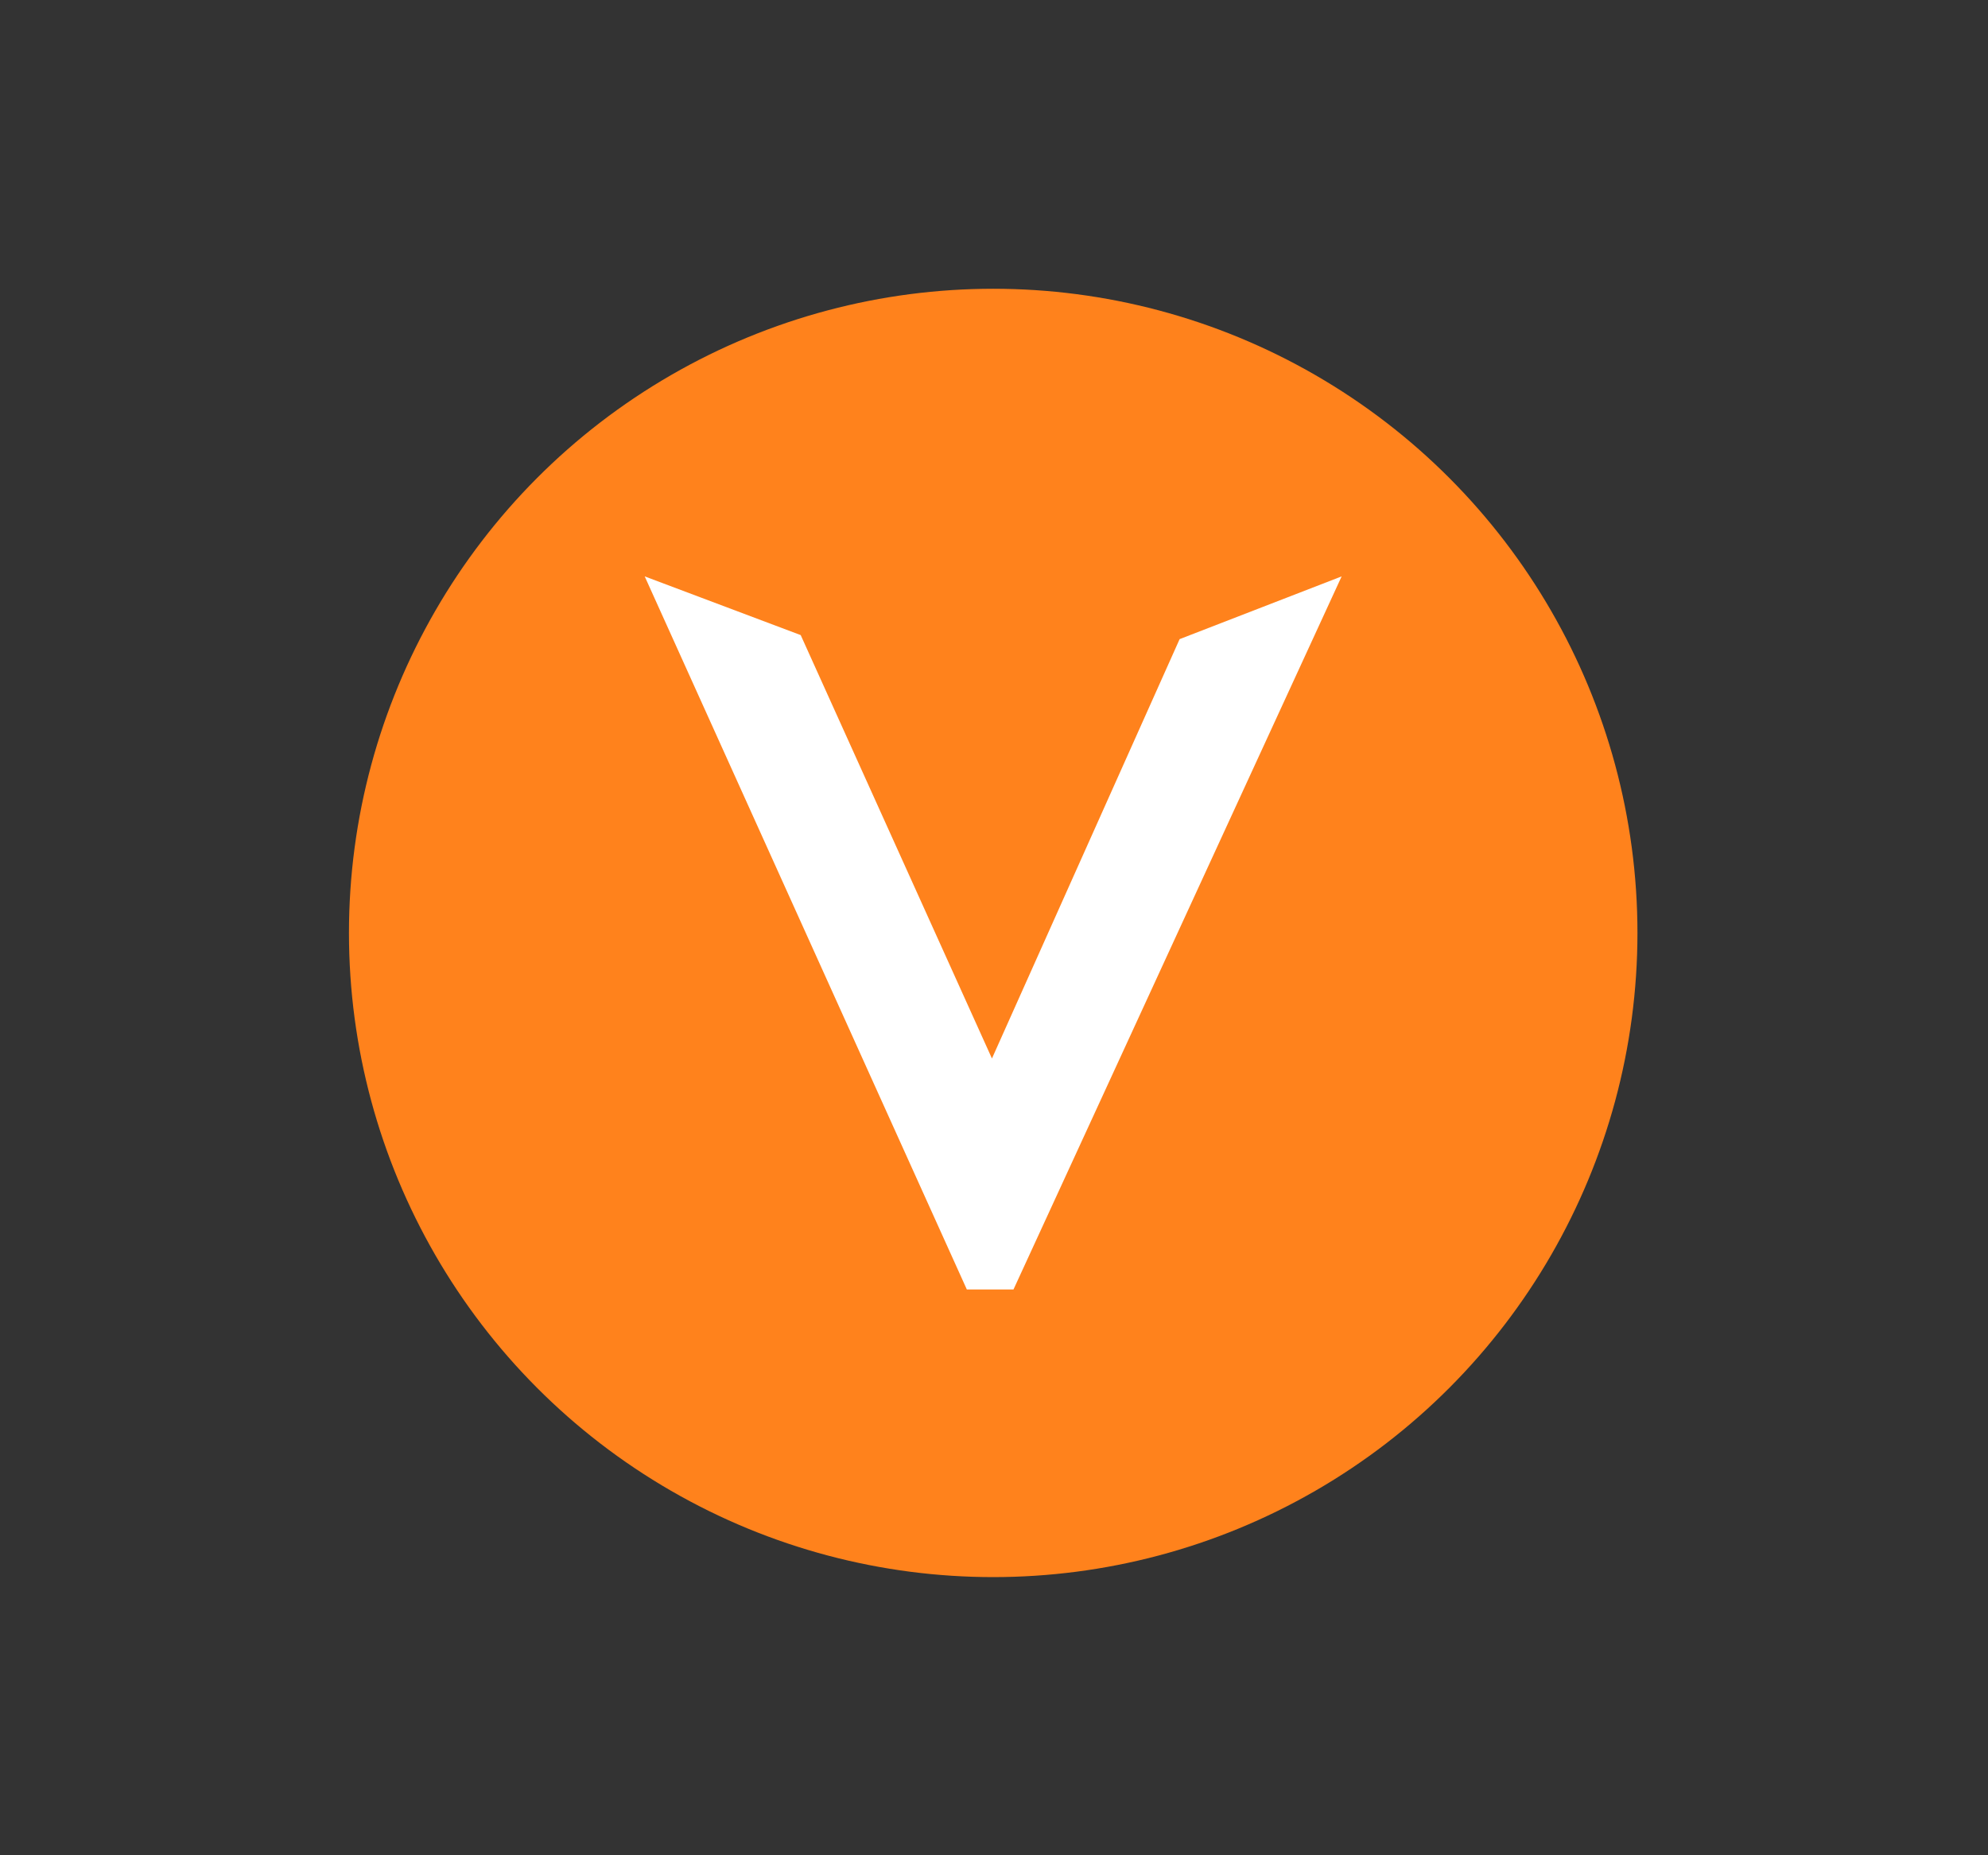 <?xml version="1.0" encoding="utf-8"?>
<!-- Generator: Adobe Illustrator 23.0.1, SVG Export Plug-In . SVG Version: 6.00 Build 0)  -->
<svg version="1.0" id="Layer_1" xmlns="http://www.w3.org/2000/svg" xmlns:xlink="http://www.w3.org/1999/xlink" x="0px" y="0px"
	 viewBox="0 0 300 280" style="enable-background:new 0 0 300 280;" xml:space="preserve">
<rect x="0" y="0" width="300" height="280" fill="#333333" stroke="none"/>
<style type="text/css">
	.st0{fill:#FF821C;}
	.st1{fill:#FFFFFF;}
</style>
<circle class="st0" cx="149.88" cy="140.8" r="97.22"/>
<polygon class="st1" points="97.29,86.99 145.9,194.61 152.94,194.61 202.46,86.99 178.01,96.46 149.69,159.75 120.83,95.85 "/>
</svg>
